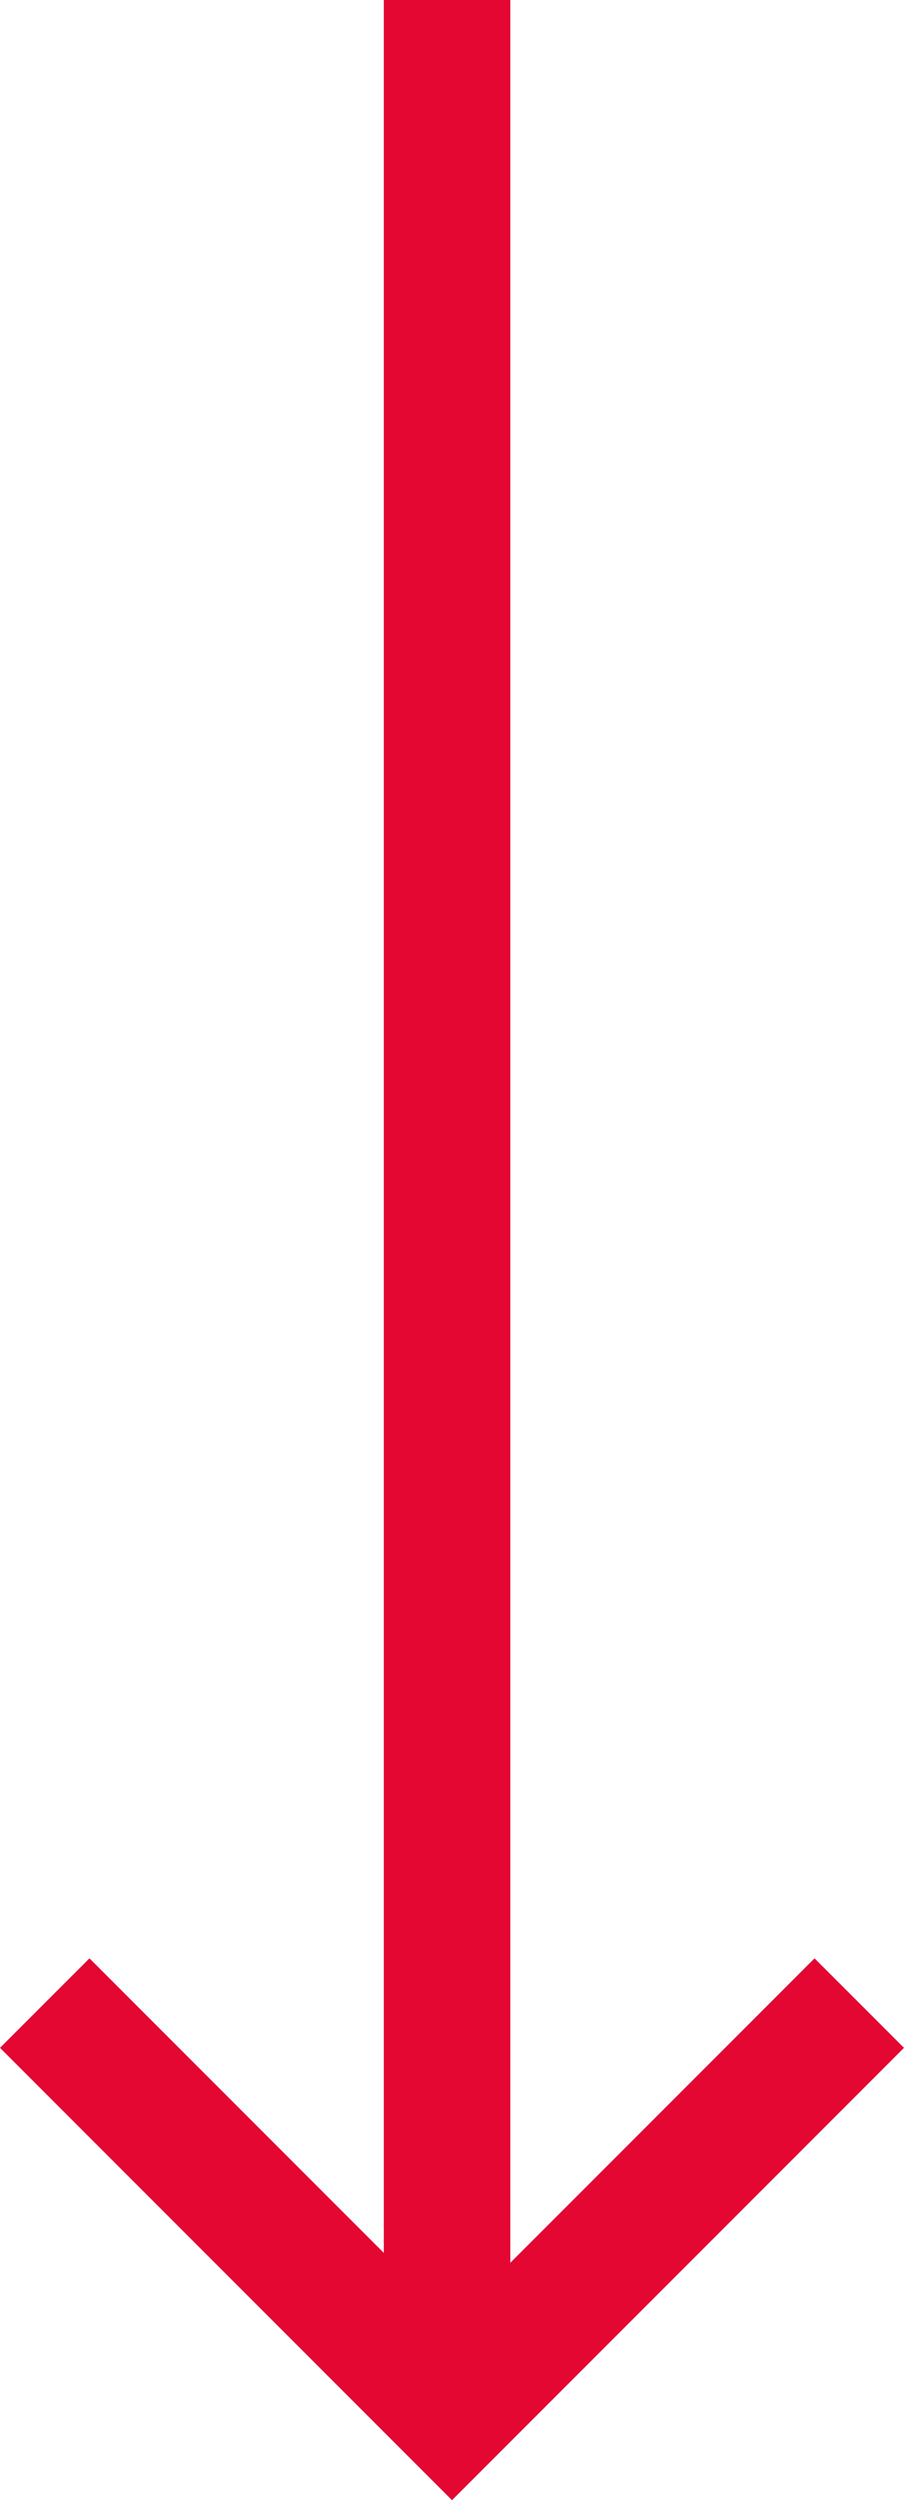<svg xmlns="http://www.w3.org/2000/svg" width="21.438" height="59.25" viewBox="0 0 21.438 59.25">
  <g id="Arrow" transform="translate(1.061)">
    <path id="Path_4789" data-name="Path 4789" d="M-18144.363,514.733v57.128" transform="translate(18153.904 -514.733)" fill="none" stroke="#e40731" stroke-width="3"/>
    <path id="Path_4790" data-name="Path 4790" d="M-18162.457,571.2l9.658,9.659,9.658-9.659" transform="translate(18162.457 -523.73)" fill="none" stroke="#e40731" stroke-width="3"/>
  </g>
</svg>
